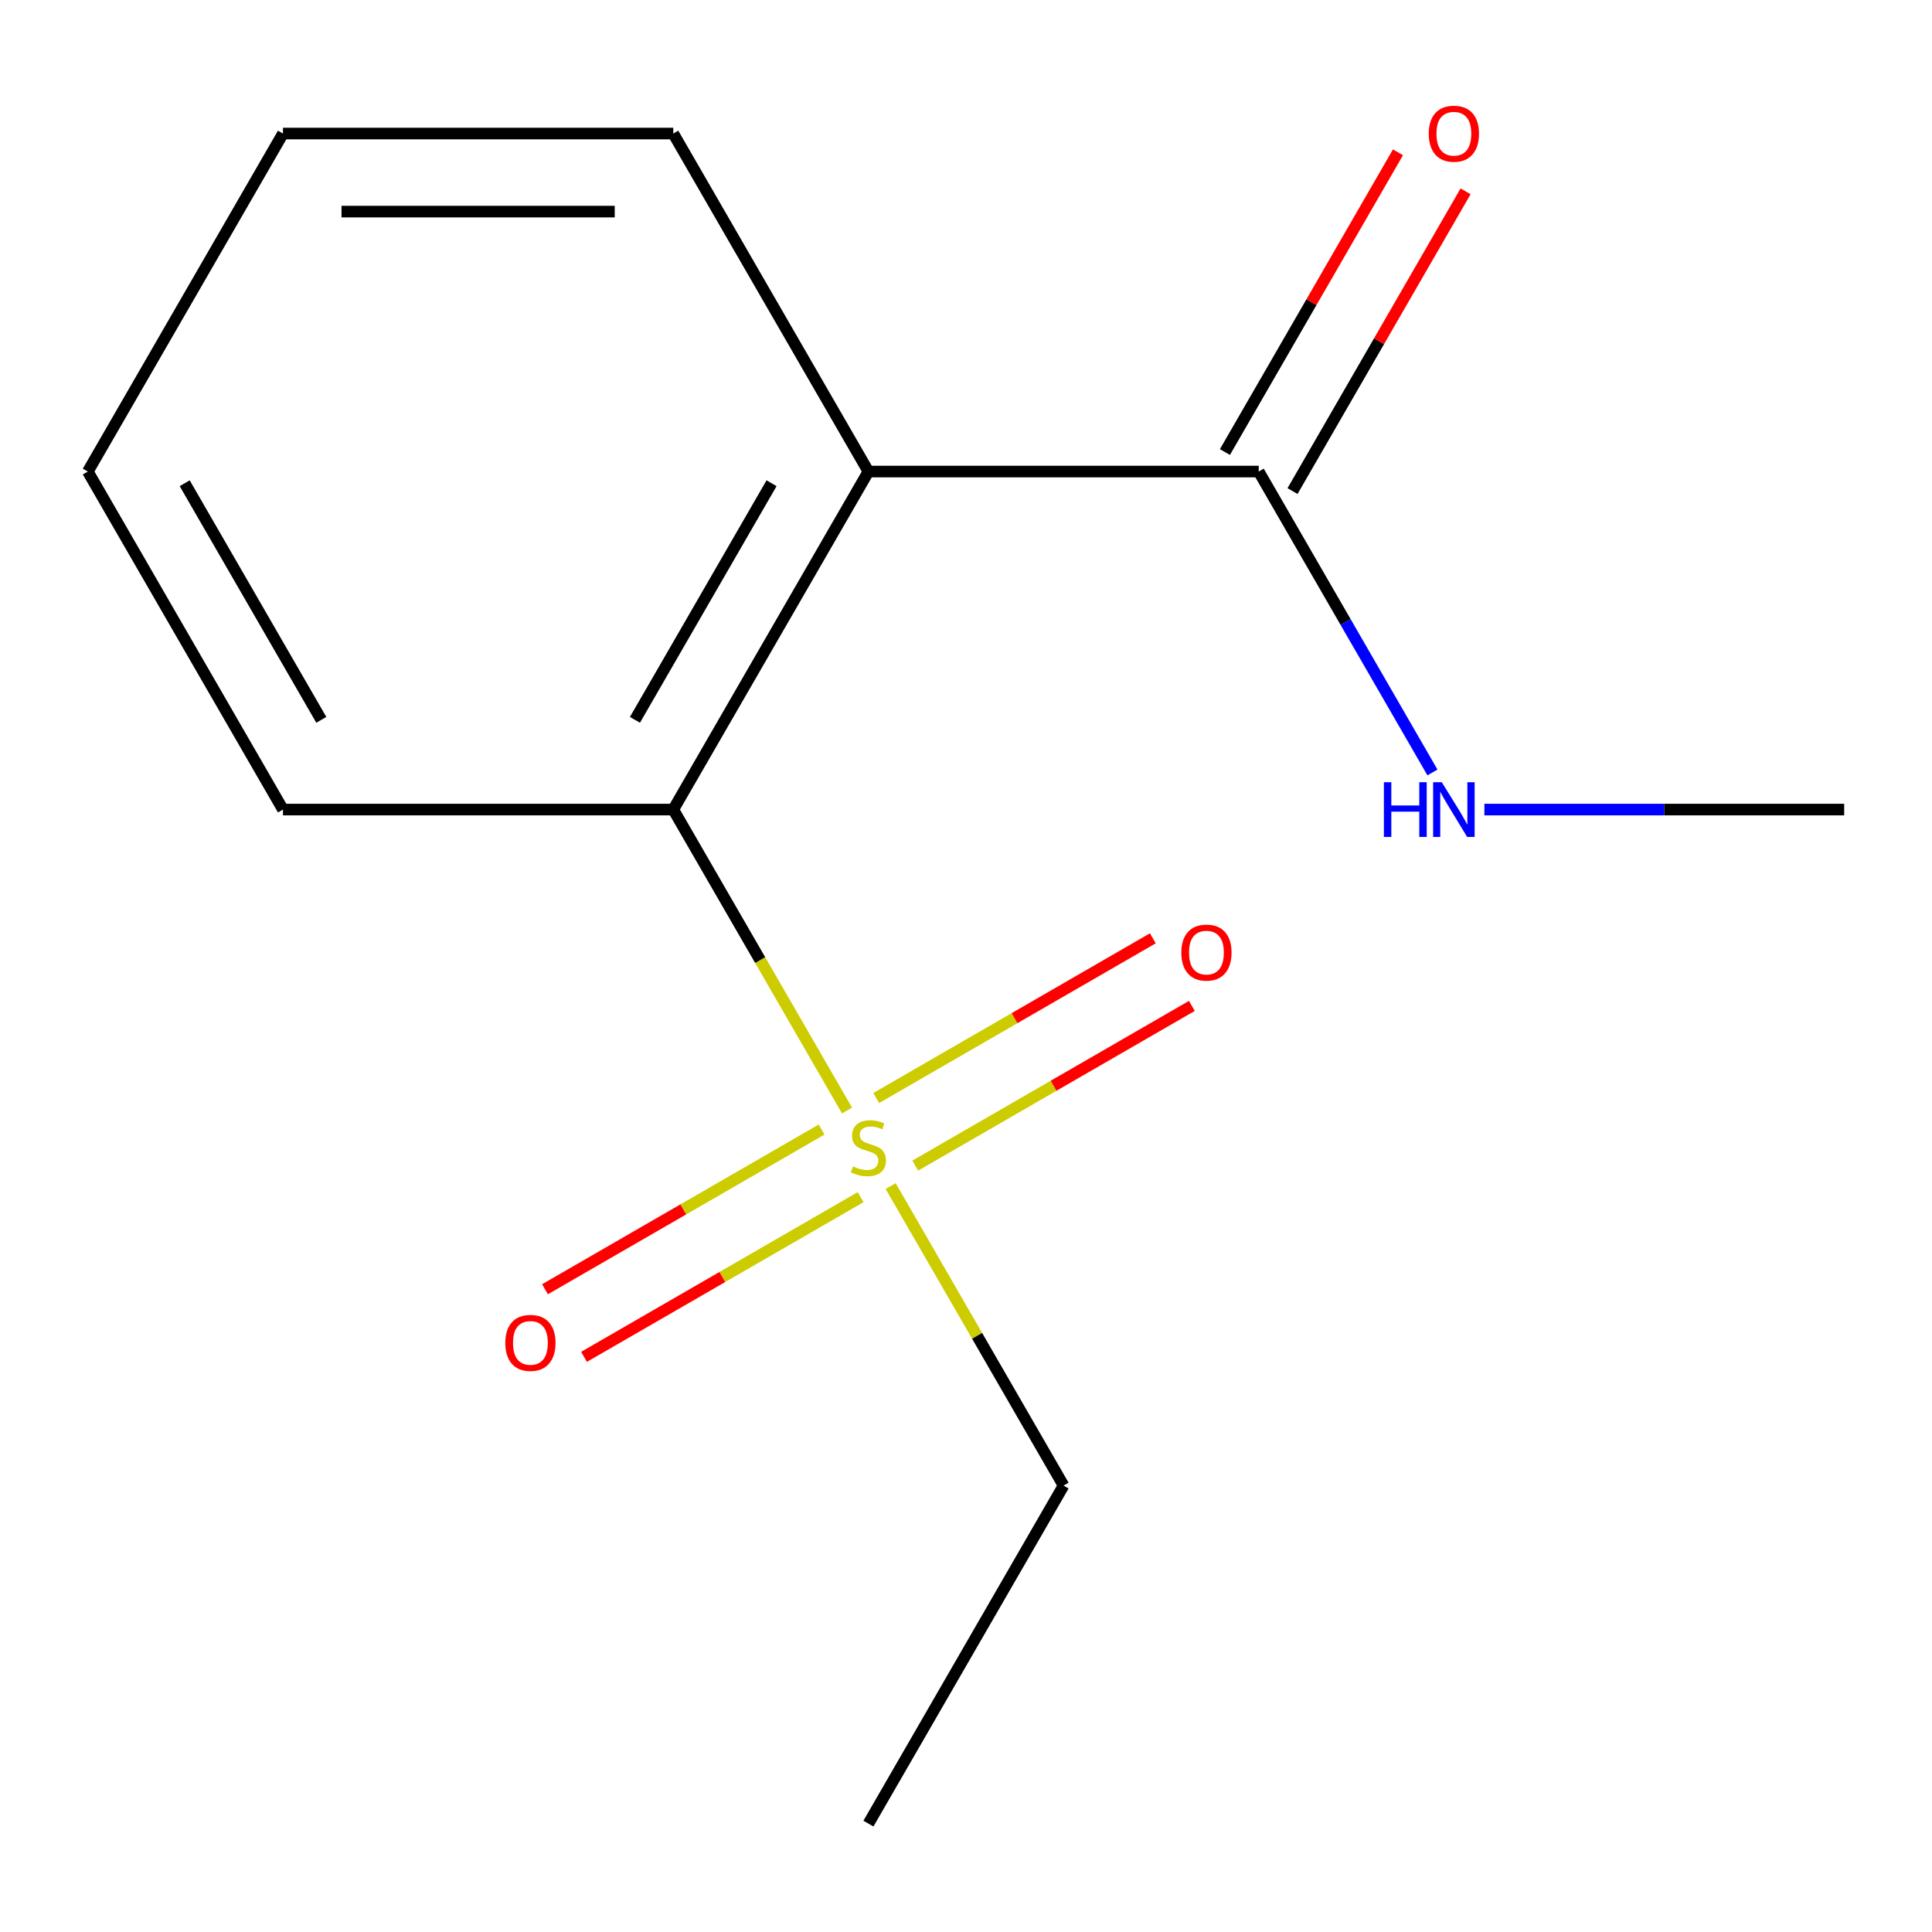 <?xml version='1.0' encoding='iso-8859-1'?>
<svg version='1.1' baseProfile='full'
              xmlns='http://www.w3.org/2000/svg'
                      xmlns:rdkit='http://www.rdkit.org/xml'
                      xmlns:xlink='http://www.w3.org/1999/xlink'
                  xml:space='preserve'
width='1000px' height='1000px' viewBox='0 0 1000 1000'>
<!-- END OF HEADER -->
<rect style='opacity:1.0;fill:#FFFFFF;stroke:none' width='1000' height='1000' x='0' y='0'> </rect>
<path class='bond-1' d='M 438.427,574.816 L 393.456,496.924' style='fill:none;fill-rule:evenodd;stroke:#CCCC00;stroke-width:6px;stroke-linecap:butt;stroke-linejoin:miter;stroke-opacity:1' />
<path class='bond-1' d='M 393.456,496.924 L 348.485,419.032' style='fill:none;fill-rule:evenodd;stroke:#000000;stroke-width:6px;stroke-linecap:butt;stroke-linejoin:miter;stroke-opacity:1' />
<path class='bond-3' d='M 473.726,603.324 L 545.317,561.991' style='fill:none;fill-rule:evenodd;stroke:#CCCC00;stroke-width:6px;stroke-linecap:butt;stroke-linejoin:miter;stroke-opacity:1' />
<path class='bond-3' d='M 545.317,561.991 L 616.908,520.658' style='fill:none;fill-rule:evenodd;stroke:#FF0000;stroke-width:6px;stroke-linecap:butt;stroke-linejoin:miter;stroke-opacity:1' />
<path class='bond-3' d='M 453.524,568.333 L 525.115,527' style='fill:none;fill-rule:evenodd;stroke:#CCCC00;stroke-width:6px;stroke-linecap:butt;stroke-linejoin:miter;stroke-opacity:1' />
<path class='bond-3' d='M 525.115,527 L 596.706,485.667' style='fill:none;fill-rule:evenodd;stroke:#FF0000;stroke-width:6px;stroke-linecap:butt;stroke-linejoin:miter;stroke-opacity:1' />
<path class='bond-4' d='M 425.263,584.649 L 353.673,625.982' style='fill:none;fill-rule:evenodd;stroke:#CCCC00;stroke-width:6px;stroke-linecap:butt;stroke-linejoin:miter;stroke-opacity:1' />
<path class='bond-4' d='M 353.673,625.982 L 282.082,667.315' style='fill:none;fill-rule:evenodd;stroke:#FF0000;stroke-width:6px;stroke-linecap:butt;stroke-linejoin:miter;stroke-opacity:1' />
<path class='bond-4' d='M 445.465,619.64 L 373.875,660.973' style='fill:none;fill-rule:evenodd;stroke:#CCCC00;stroke-width:6px;stroke-linecap:butt;stroke-linejoin:miter;stroke-opacity:1' />
<path class='bond-4' d='M 373.875,660.973 L 302.284,702.306' style='fill:none;fill-rule:evenodd;stroke:#FF0000;stroke-width:6px;stroke-linecap:butt;stroke-linejoin:miter;stroke-opacity:1' />
<path class='bond-7' d='M 461.002,613.917 L 505.753,691.429' style='fill:none;fill-rule:evenodd;stroke:#CCCC00;stroke-width:6px;stroke-linecap:butt;stroke-linejoin:miter;stroke-opacity:1' />
<path class='bond-7' d='M 505.753,691.429 L 550.505,768.941' style='fill:none;fill-rule:evenodd;stroke:#000000;stroke-width:6px;stroke-linecap:butt;stroke-linejoin:miter;stroke-opacity:1' />
<path class='bond-0' d='M 449.495,244.077 L 348.485,419.032' style='fill:none;fill-rule:evenodd;stroke:#000000;stroke-width:6px;stroke-linecap:butt;stroke-linejoin:miter;stroke-opacity:1' />
<path class='bond-0' d='M 399.353,250.118 L 328.645,372.587' style='fill:none;fill-rule:evenodd;stroke:#000000;stroke-width:6px;stroke-linecap:butt;stroke-linejoin:miter;stroke-opacity:1' />
<path class='bond-2' d='M 449.495,244.077 L 651.515,244.077' style='fill:none;fill-rule:evenodd;stroke:#000000;stroke-width:6px;stroke-linecap:butt;stroke-linejoin:miter;stroke-opacity:1' />
<path class='bond-8' d='M 449.495,244.077 L 348.485,69.123' style='fill:none;fill-rule:evenodd;stroke:#000000;stroke-width:6px;stroke-linecap:butt;stroke-linejoin:miter;stroke-opacity:1' />
<path class='bond-9' d='M 348.485,419.032 L 146.465,419.032' style='fill:none;fill-rule:evenodd;stroke:#000000;stroke-width:6px;stroke-linecap:butt;stroke-linejoin:miter;stroke-opacity:1' />
<path class='bond-5' d='M 669.011,254.178 L 713.797,176.606' style='fill:none;fill-rule:evenodd;stroke:#000000;stroke-width:6px;stroke-linecap:butt;stroke-linejoin:miter;stroke-opacity:1' />
<path class='bond-5' d='M 713.797,176.606 L 758.583,99.034' style='fill:none;fill-rule:evenodd;stroke:#FF0000;stroke-width:6px;stroke-linecap:butt;stroke-linejoin:miter;stroke-opacity:1' />
<path class='bond-5' d='M 634.02,233.976 L 678.806,156.404' style='fill:none;fill-rule:evenodd;stroke:#000000;stroke-width:6px;stroke-linecap:butt;stroke-linejoin:miter;stroke-opacity:1' />
<path class='bond-5' d='M 678.806,156.404 L 723.592,78.832' style='fill:none;fill-rule:evenodd;stroke:#FF0000;stroke-width:6px;stroke-linecap:butt;stroke-linejoin:miter;stroke-opacity:1' />
<path class='bond-6' d='M 651.515,244.077 L 696.475,321.949' style='fill:none;fill-rule:evenodd;stroke:#000000;stroke-width:6px;stroke-linecap:butt;stroke-linejoin:miter;stroke-opacity:1' />
<path class='bond-6' d='M 696.475,321.949 L 741.434,399.821' style='fill:none;fill-rule:evenodd;stroke:#0000FF;stroke-width:6px;stroke-linecap:butt;stroke-linejoin:miter;stroke-opacity:1' />
<path class='bond-10' d='M 768.316,419.032 L 861.431,419.032' style='fill:none;fill-rule:evenodd;stroke:#0000FF;stroke-width:6px;stroke-linecap:butt;stroke-linejoin:miter;stroke-opacity:1' />
<path class='bond-10' d='M 861.431,419.032 L 954.545,419.032' style='fill:none;fill-rule:evenodd;stroke:#000000;stroke-width:6px;stroke-linecap:butt;stroke-linejoin:miter;stroke-opacity:1' />
<path class='bond-11' d='M 550.505,768.941 L 449.495,943.896' style='fill:none;fill-rule:evenodd;stroke:#000000;stroke-width:6px;stroke-linecap:butt;stroke-linejoin:miter;stroke-opacity:1' />
<path class='bond-14' d='M 348.485,69.123 L 146.465,69.123' style='fill:none;fill-rule:evenodd;stroke:#000000;stroke-width:6px;stroke-linecap:butt;stroke-linejoin:miter;stroke-opacity:1' />
<path class='bond-14' d='M 318.182,109.527 L 176.768,109.527' style='fill:none;fill-rule:evenodd;stroke:#000000;stroke-width:6px;stroke-linecap:butt;stroke-linejoin:miter;stroke-opacity:1' />
<path class='bond-13' d='M 146.465,419.032 L 45.455,244.077' style='fill:none;fill-rule:evenodd;stroke:#000000;stroke-width:6px;stroke-linecap:butt;stroke-linejoin:miter;stroke-opacity:1' />
<path class='bond-13' d='M 166.304,372.587 L 95.597,250.118' style='fill:none;fill-rule:evenodd;stroke:#000000;stroke-width:6px;stroke-linecap:butt;stroke-linejoin:miter;stroke-opacity:1' />
<path class='bond-12' d='M 146.465,69.123 L 45.455,244.077' style='fill:none;fill-rule:evenodd;stroke:#000000;stroke-width:6px;stroke-linecap:butt;stroke-linejoin:miter;stroke-opacity:1' />
<path  class='atom-0' d='M 441.495 603.706
Q 441.815 603.826, 443.135 604.386
Q 444.455 604.946, 445.895 605.306
Q 447.375 605.626, 448.815 605.626
Q 451.495 605.626, 453.055 604.346
Q 454.615 603.026, 454.615 600.746
Q 454.615 599.186, 453.815 598.226
Q 453.055 597.266, 451.855 596.746
Q 450.655 596.226, 448.655 595.626
Q 446.135 594.866, 444.615 594.146
Q 443.135 593.426, 442.055 591.906
Q 441.015 590.386, 441.015 587.826
Q 441.015 584.266, 443.415 582.066
Q 445.855 579.866, 450.655 579.866
Q 453.935 579.866, 457.655 581.426
L 456.735 584.506
Q 453.335 583.106, 450.775 583.106
Q 448.015 583.106, 446.495 584.266
Q 444.975 585.386, 445.015 587.346
Q 445.015 588.866, 445.775 589.786
Q 446.575 590.706, 447.695 591.226
Q 448.855 591.746, 450.775 592.346
Q 453.335 593.146, 454.855 593.946
Q 456.375 594.746, 457.455 596.386
Q 458.575 597.986, 458.575 600.746
Q 458.575 604.666, 455.935 606.786
Q 453.335 608.866, 448.975 608.866
Q 446.455 608.866, 444.535 608.306
Q 442.655 607.786, 440.415 606.866
L 441.495 603.706
' fill='#CCCC00'/>
<path  class='atom-4' d='M 611.45 493.056
Q 611.45 486.256, 614.81 482.456
Q 618.17 478.656, 624.45 478.656
Q 630.73 478.656, 634.09 482.456
Q 637.45 486.256, 637.45 493.056
Q 637.45 499.936, 634.05 503.856
Q 630.65 507.736, 624.45 507.736
Q 618.21 507.736, 614.81 503.856
Q 611.45 499.976, 611.45 493.056
M 624.45 504.536
Q 628.77 504.536, 631.09 501.656
Q 633.45 498.736, 633.45 493.056
Q 633.45 487.496, 631.09 484.696
Q 628.77 481.856, 624.45 481.856
Q 620.13 481.856, 617.77 484.656
Q 615.45 487.456, 615.45 493.056
Q 615.45 498.776, 617.77 501.656
Q 620.13 504.536, 624.45 504.536
' fill='#FF0000'/>
<path  class='atom-5' d='M 261.54 695.077
Q 261.54 688.277, 264.9 684.477
Q 268.26 680.677, 274.54 680.677
Q 280.82 680.677, 284.18 684.477
Q 287.54 688.277, 287.54 695.077
Q 287.54 701.957, 284.14 705.877
Q 280.74 709.757, 274.54 709.757
Q 268.3 709.757, 264.9 705.877
Q 261.54 701.997, 261.54 695.077
M 274.54 706.557
Q 278.86 706.557, 281.18 703.677
Q 283.54 700.757, 283.54 695.077
Q 283.54 689.517, 281.18 686.717
Q 278.86 683.877, 274.54 683.877
Q 270.22 683.877, 267.86 686.677
Q 265.54 689.477, 265.54 695.077
Q 265.54 700.797, 267.86 703.677
Q 270.22 706.557, 274.54 706.557
' fill='#FF0000'/>
<path  class='atom-6' d='M 739.525 69.203
Q 739.525 62.403, 742.885 58.602
Q 746.245 54.803, 752.525 54.803
Q 758.805 54.803, 762.165 58.602
Q 765.525 62.403, 765.525 69.203
Q 765.525 76.082, 762.125 80.002
Q 758.725 83.882, 752.525 83.882
Q 746.285 83.882, 742.885 80.002
Q 739.525 76.123, 739.525 69.203
M 752.525 80.683
Q 756.845 80.683, 759.165 77.802
Q 761.525 74.882, 761.525 69.203
Q 761.525 63.642, 759.165 60.843
Q 756.845 58.002, 752.525 58.002
Q 748.205 58.002, 745.845 60.803
Q 743.525 63.602, 743.525 69.203
Q 743.525 74.922, 745.845 77.802
Q 748.205 80.683, 752.525 80.683
' fill='#FF0000'/>
<path  class='atom-7' d='M 716.305 404.872
L 720.145 404.872
L 720.145 416.912
L 734.625 416.912
L 734.625 404.872
L 738.465 404.872
L 738.465 433.192
L 734.625 433.192
L 734.625 420.112
L 720.145 420.112
L 720.145 433.192
L 716.305 433.192
L 716.305 404.872
' fill='#0000FF'/>
<path  class='atom-7' d='M 746.265 404.872
L 755.545 419.872
Q 756.465 421.352, 757.945 424.032
Q 759.425 426.712, 759.505 426.872
L 759.505 404.872
L 763.265 404.872
L 763.265 433.192
L 759.385 433.192
L 749.425 416.792
Q 748.265 414.872, 747.025 412.672
Q 745.825 410.472, 745.465 409.792
L 745.465 433.192
L 741.785 433.192
L 741.785 404.872
L 746.265 404.872
' fill='#0000FF'/>
</svg>
